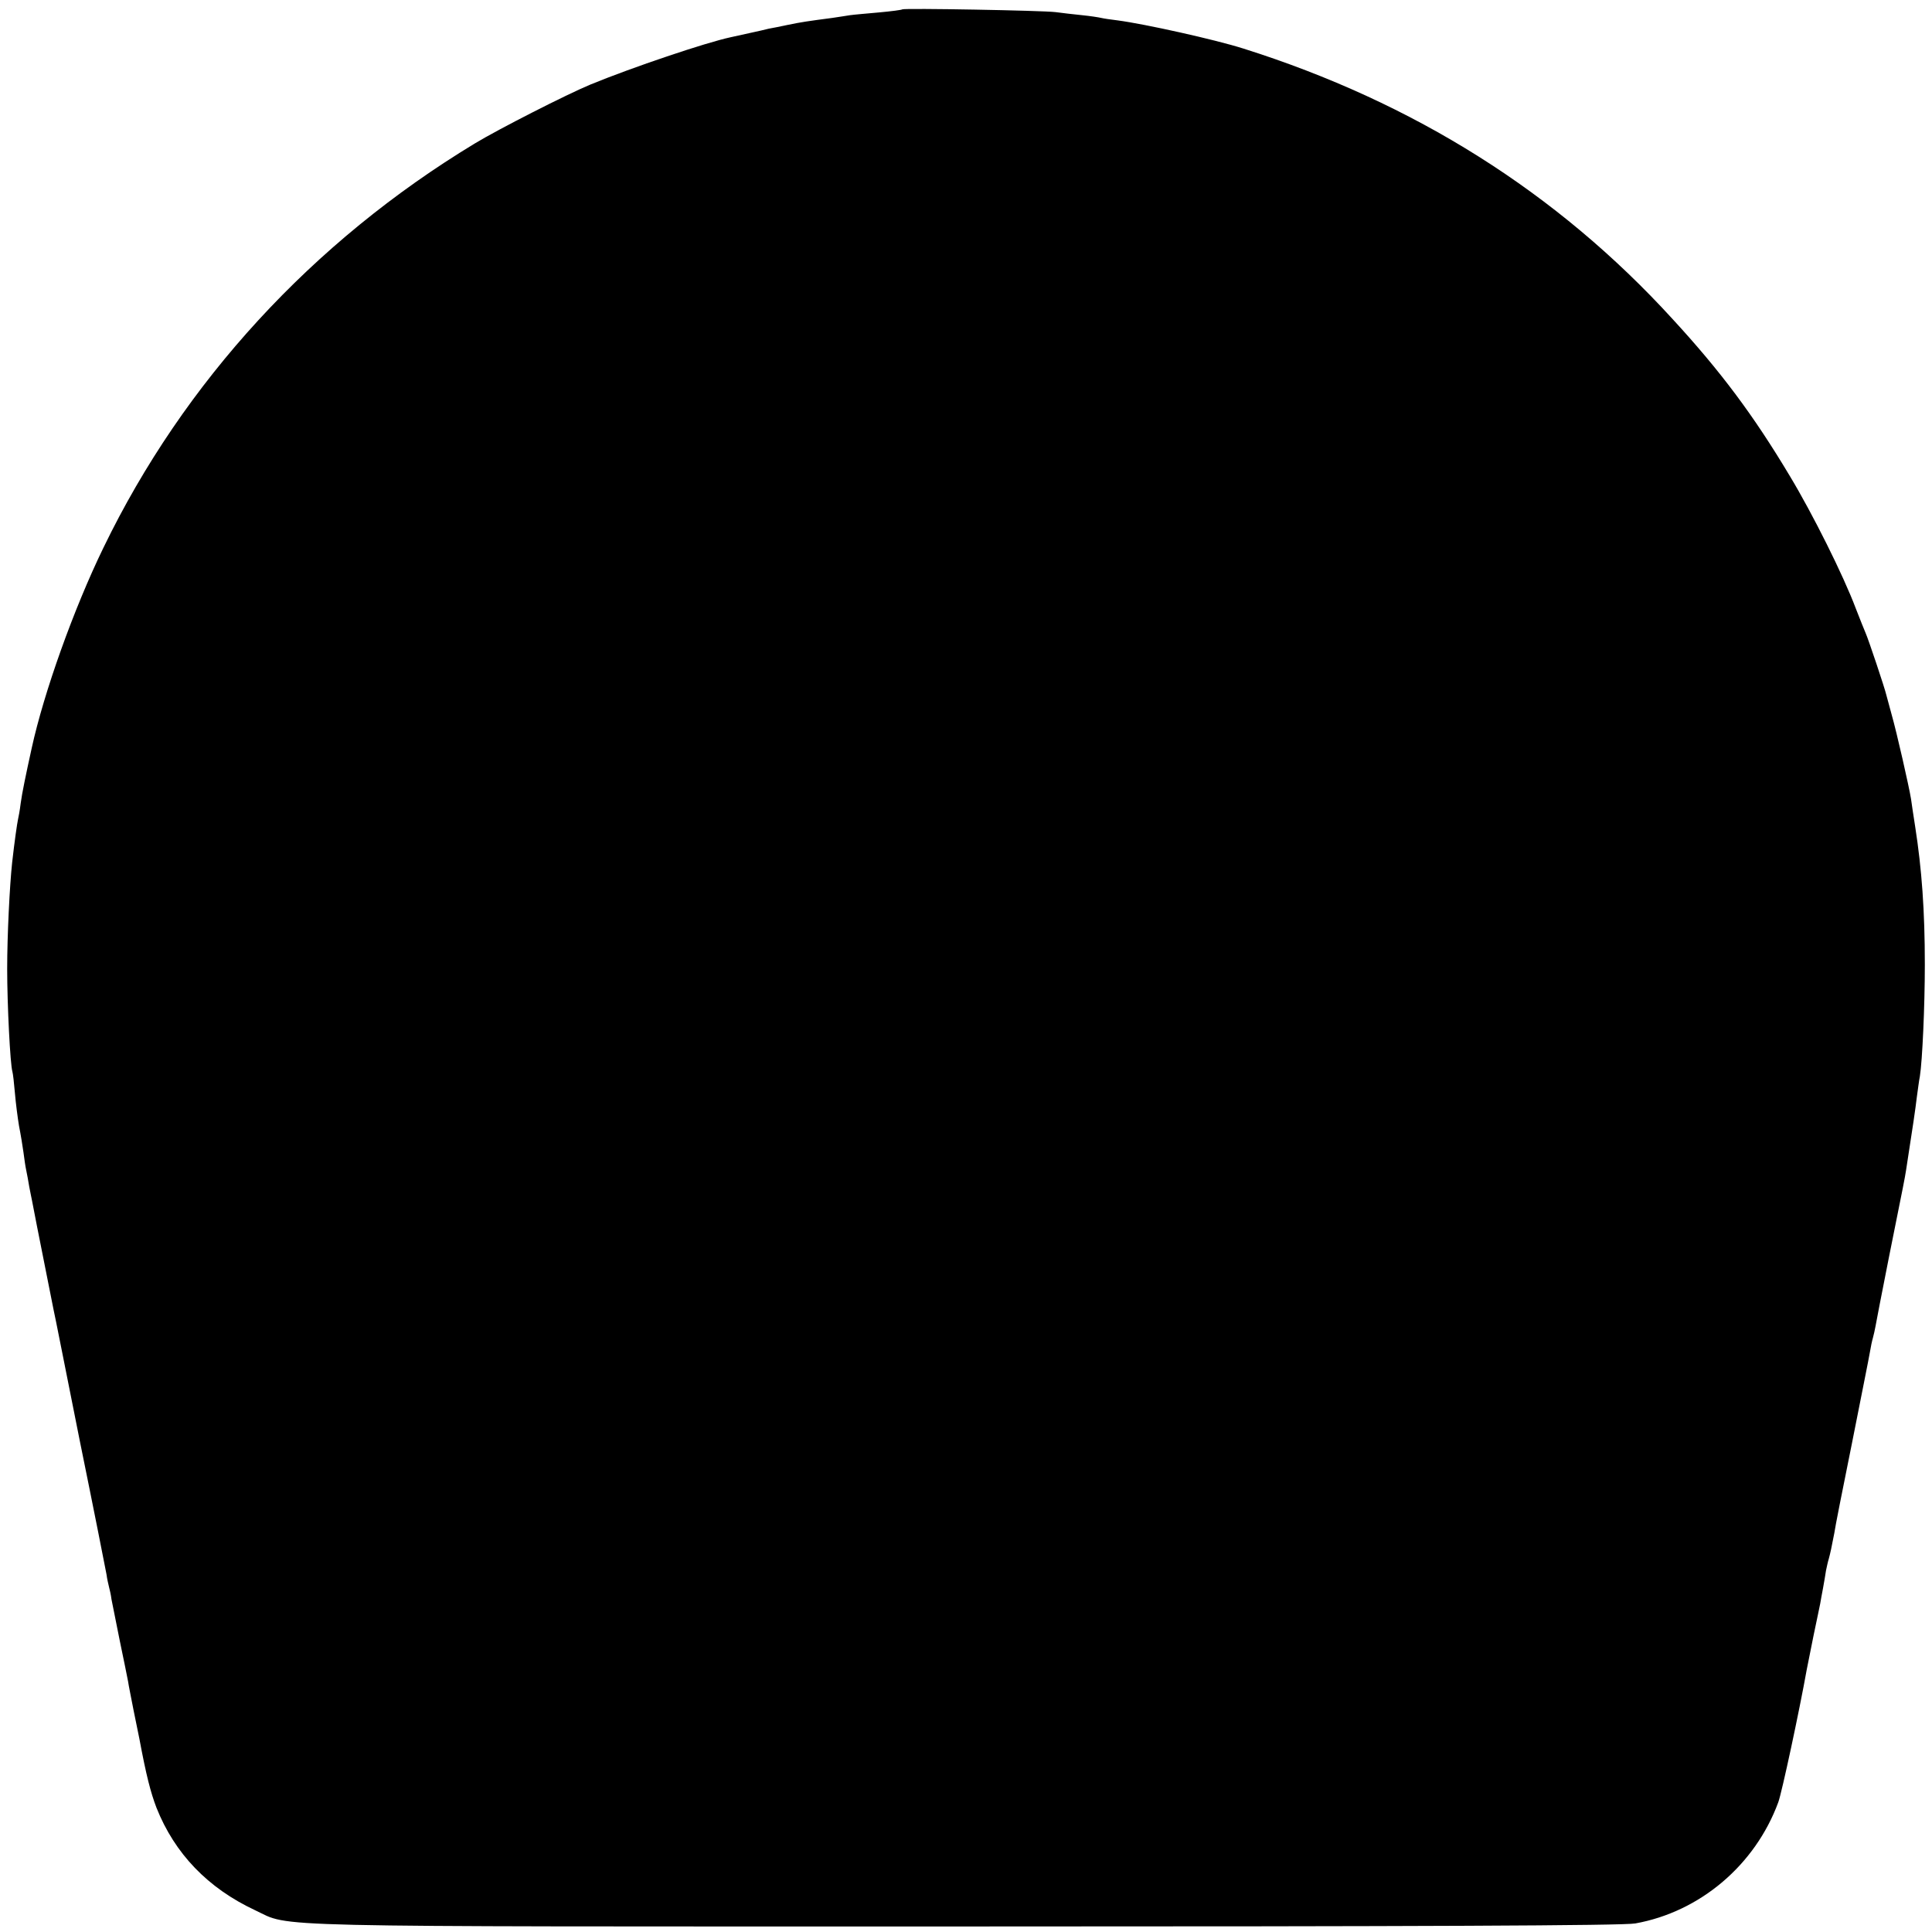 <?xml version="1.0" standalone="no"?>
<!DOCTYPE svg PUBLIC "-//W3C//DTD SVG 20010904//EN"
 "http://www.w3.org/TR/2001/REC-SVG-20010904/DTD/svg10.dtd">
<svg version="1.0" xmlns="http://www.w3.org/2000/svg"
 width="700pt" height="700pt" viewBox="0 0 700 700"
 preserveAspectRatio="xMidYMid meet">
<g transform="translate(0,700) scale(0.1,-0.1)"
fill="#000000" stroke="none">
<path d="M3269 6966 c-2 -2 -40 -7 -84 -11 -44 -4 -91 -8 -105 -10 -14 -2 -43
-7 -65 -10 -84 -11 -112 -15 -160 -25 -27 -6 -59 -12 -70 -14 -11 -3 -42 -10
-70 -16 -27 -6 -58 -13 -68 -15 -89 -19 -356 -109 -507 -171 -87 -36 -336
-163 -420 -214 -588 -356 -1054 -863 -1345 -1464 -108 -222 -216 -525 -260
-726 -22 -100 -35 -163 -40 -200 -3 -25 -8 -52 -10 -60 -3 -14 -12 -75 -21
-155 -9 -84 -18 -265 -18 -385 0 -130 11 -348 19 -373 2 -7 6 -41 9 -77 3 -36
10 -90 15 -120 6 -30 13 -73 16 -95 3 -23 7 -52 10 -65 3 -14 8 -41 11 -60 4
-19 8 -42 10 -50 2 -12 20 -104 78 -395 3 -11 45 -225 95 -475 51 -250 94
-468 97 -485 2 -16 7 -37 9 -45 2 -8 7 -28 9 -45 3 -16 17 -84 30 -150 14 -66
27 -132 30 -147 2 -15 12 -63 20 -105 9 -43 18 -89 21 -103 25 -134 41 -195
62 -250 66 -166 186 -291 357 -371 135 -63 -30 -59 2571 -59 1652 0 2388 3
2430 11 234 42 434 211 518 439 13 35 77 334 103 480 3 14 14 70 25 125 12 55
22 107 24 115 1 8 6 33 10 55 4 22 9 51 11 65 3 14 7 33 10 42 5 18 11 45 20
93 2 17 31 163 64 326 32 162 62 311 65 330 3 19 8 42 11 52 3 11 7 29 9 40 2
12 24 126 49 252 58 289 55 273 62 315 25 161 34 222 39 265 4 28 8 61 11 75
9 56 18 255 18 405 0 195 -11 346 -35 500 -6 39 -13 84 -15 100 -7 44 -52 242
-70 305 -8 30 -17 62 -19 70 -6 27 -66 205 -75 225 -5 11 -21 52 -36 90 -45
120 -157 344 -239 480 -132 221 -252 381 -425 569 -418 458 -937 785 -1555
980 -104 33 -357 89 -455 102 -25 3 -52 7 -60 9 -8 2 -40 7 -70 10 -30 3 -73
8 -95 11 -47 6 -550 15 -556 10z"/>
</g>
</svg>
